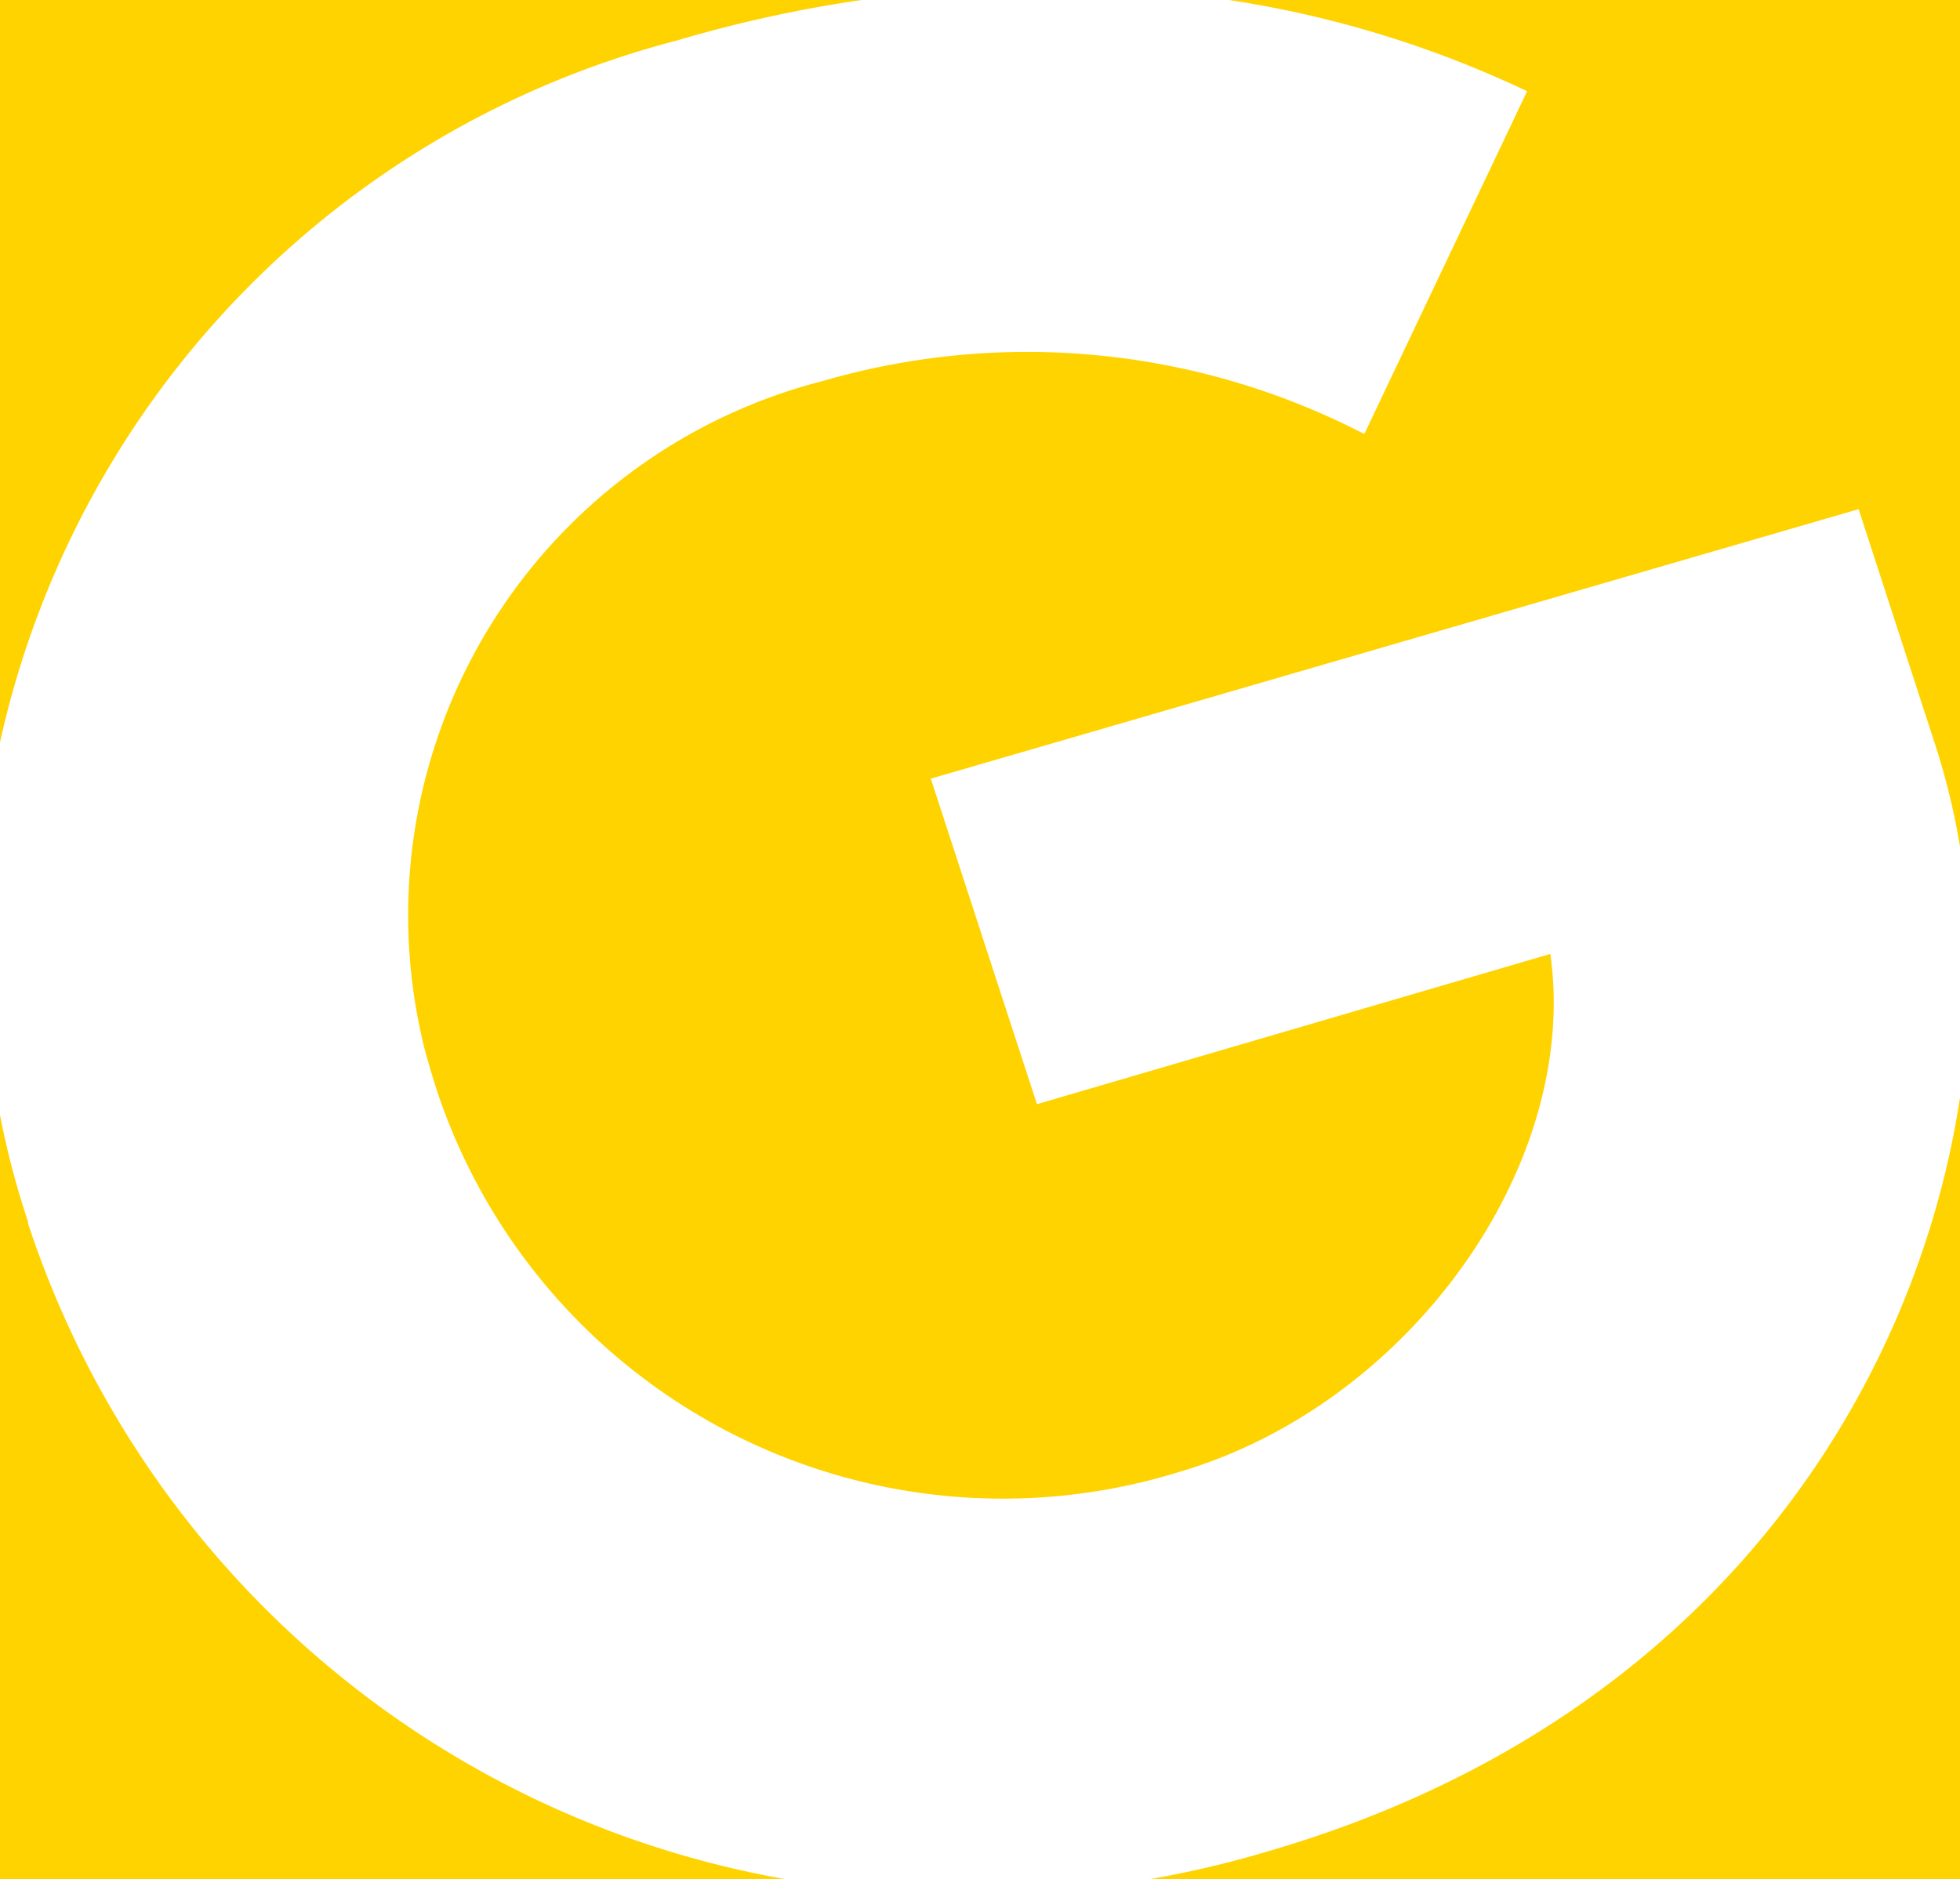 <svg xmlns="http://www.w3.org/2000/svg" viewBox="0 0 32.87 31.52"><defs><style>.baeef7fd-240b-465c-9ab6-29c50d6de807{fill:#ffd300;}</style></defs><g id="bc248056-6f61-4185-b2d7-9eb38c23faa6" data-name="Ebene 2"><g id="e89a9af6-aca7-4adc-b124-d18fdfe70ede" data-name="Ebene 1"><g id="beae0aad-a7f4-4278-8b69-062e92fd7659" data-name="fea4437d-67c1-4b04-8474-480da59a5ced"><g id="e773dccb-3317-4cbd-aa73-a69eee0d18a3" data-name="ed080339-6ece-43ab-876a-a6bfaccb38d5"><path class="baeef7fd-240b-465c-9ab6-29c50d6de807" d="M20.61,0a17.88,17.88,0,0,1,5,1.53L22.88,7.28a12.29,12.29,0,0,0-9.08-.89A9.25,9.25,0,0,0,7.13,17.63c.06.22.13.45.2.67a10,10,0,0,0,12.44,6.39C23.63,23.56,26.5,19.55,26,16l-8.61,2.52-1.78-5.46L31.17,8.54l1.3,4a11.8,11.8,0,0,1,.4,1.66V0Zm.66,31.05a17.08,17.08,0,0,1-2,.47h13.6V18.41c-.76,5-4.25,10.5-11.6,12.64M11.35.68A22,22,0,0,1,14.45,0H0V12.45A15.65,15.65,0,0,1,11.35.68M.47,20.49A13.86,13.86,0,0,1,0,18.7V31.52H13.18a16.36,16.36,0,0,1-12.71-11"/></g></g></g></g></svg>